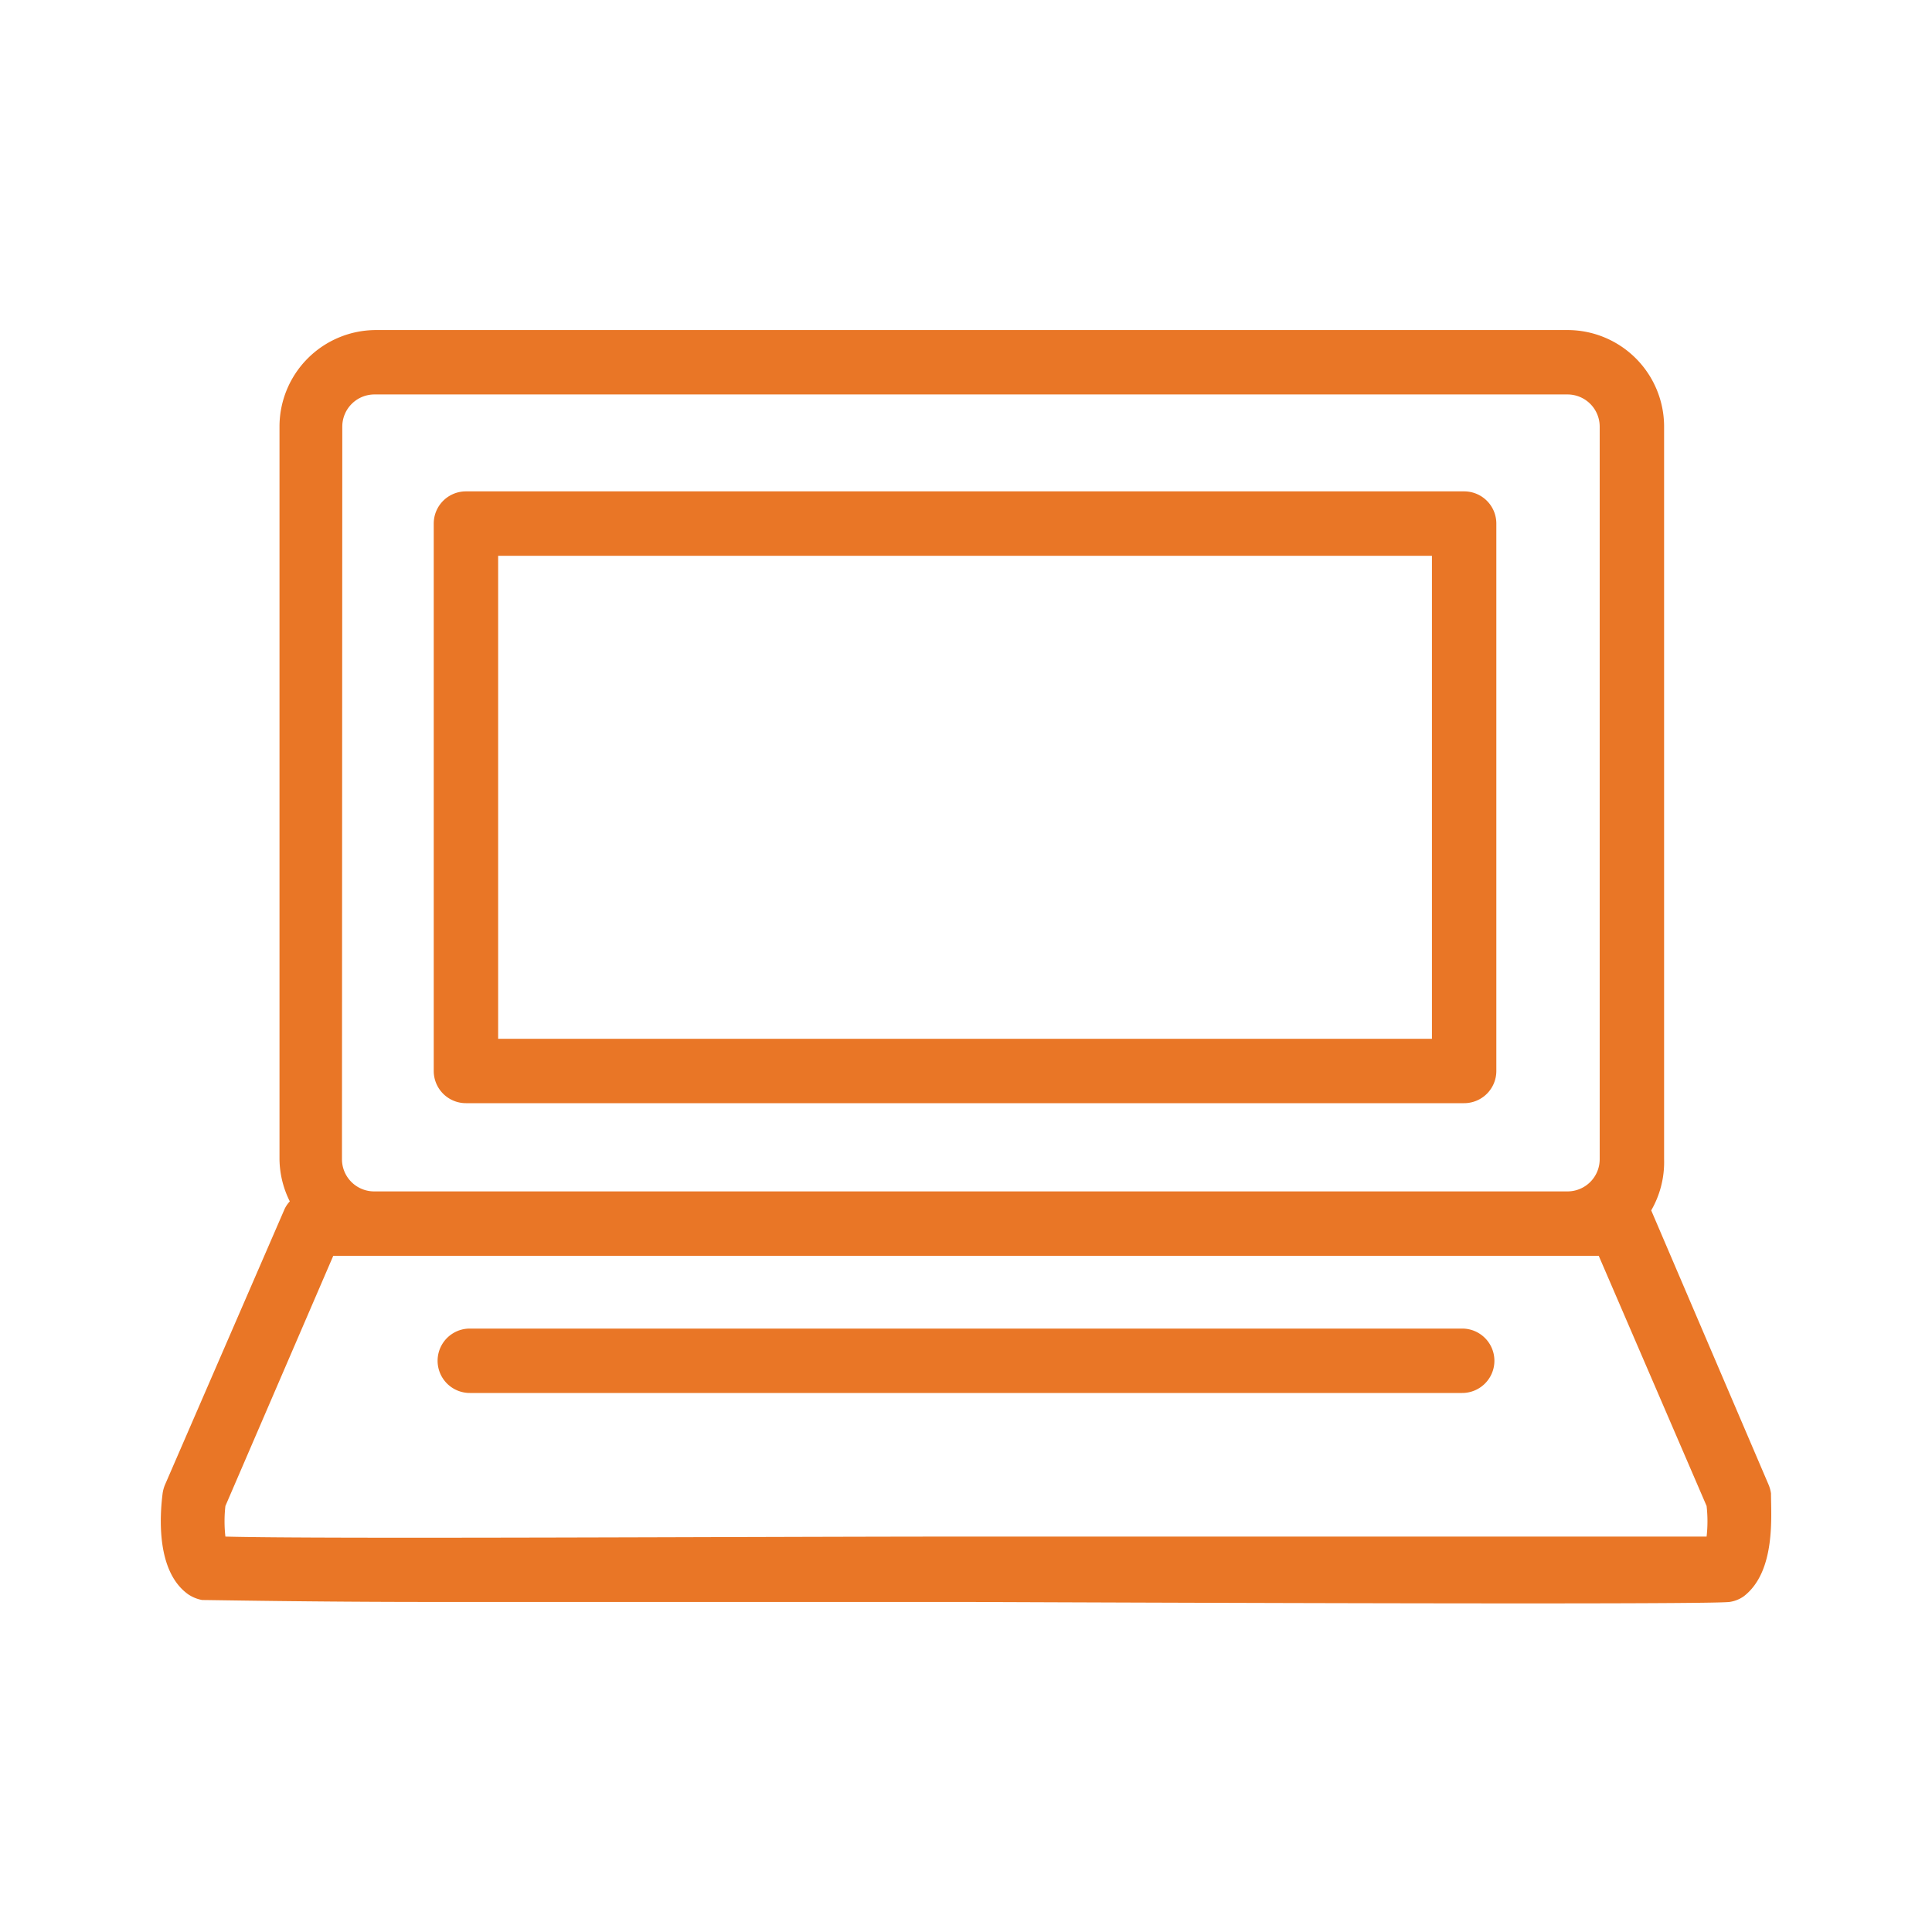 <svg xmlns="http://www.w3.org/2000/svg" width="60" height="60" viewBox="0 0 60 60"><rect width="60" height="60" fill="none"/><path d="M55,46.38a1.11,1.11,0,0,0-.07-.26l-3.65-8.53s0,0,0,0A3,3,0,0,0,51.68,36V13.25a3,3,0,0,0-3-3h-37a3,3,0,0,0-3,3V36A3,3,0,0,0,9,37.31a.9.9,0,0,0-.18.28L5.12,46.12a1.11,1.11,0,0,0-.07.26c-.09.71-.2,2.42.79,3.13a1.14,1.14,0,0,0,.44.18c.31,0,3.35.06,7.16.06,6.77,0,16,0,16.56,0,15.22.06,23.2.06,23.71,0a1,1,0,0,0,.45-.18C55.15,48.8,55,47.09,55,46.38ZM10.63,13.25a1,1,0,0,1,1-1H48.68a1,1,0,0,1,1,1V36a1,1,0,0,1-1,1H11.62a1,1,0,0,1-1-1ZM53,47.72c-2.14,0-10.63,0-23,0-6.42,0-20.17.08-23,0a4.24,4.24,0,0,1,0-.95L10.35,39h39.3L53,46.77A4.24,4.24,0,0,1,53,47.72Z" fill="#e97626"/><path d="M14.47,34.26h31a1,1,0,0,0,1-1v-17a1,1,0,0,0-1-1h-31a1,1,0,0,0-1,1v17A1,1,0,0,0,14.47,34.26Zm1-17h29v15h-29Z" fill="#e97626"/><path d="M45.41,41.26H14.59a1,1,0,1,0,0,2H45.41a1,1,0,0,0,0-2Z" fill="#e97626"/></svg>